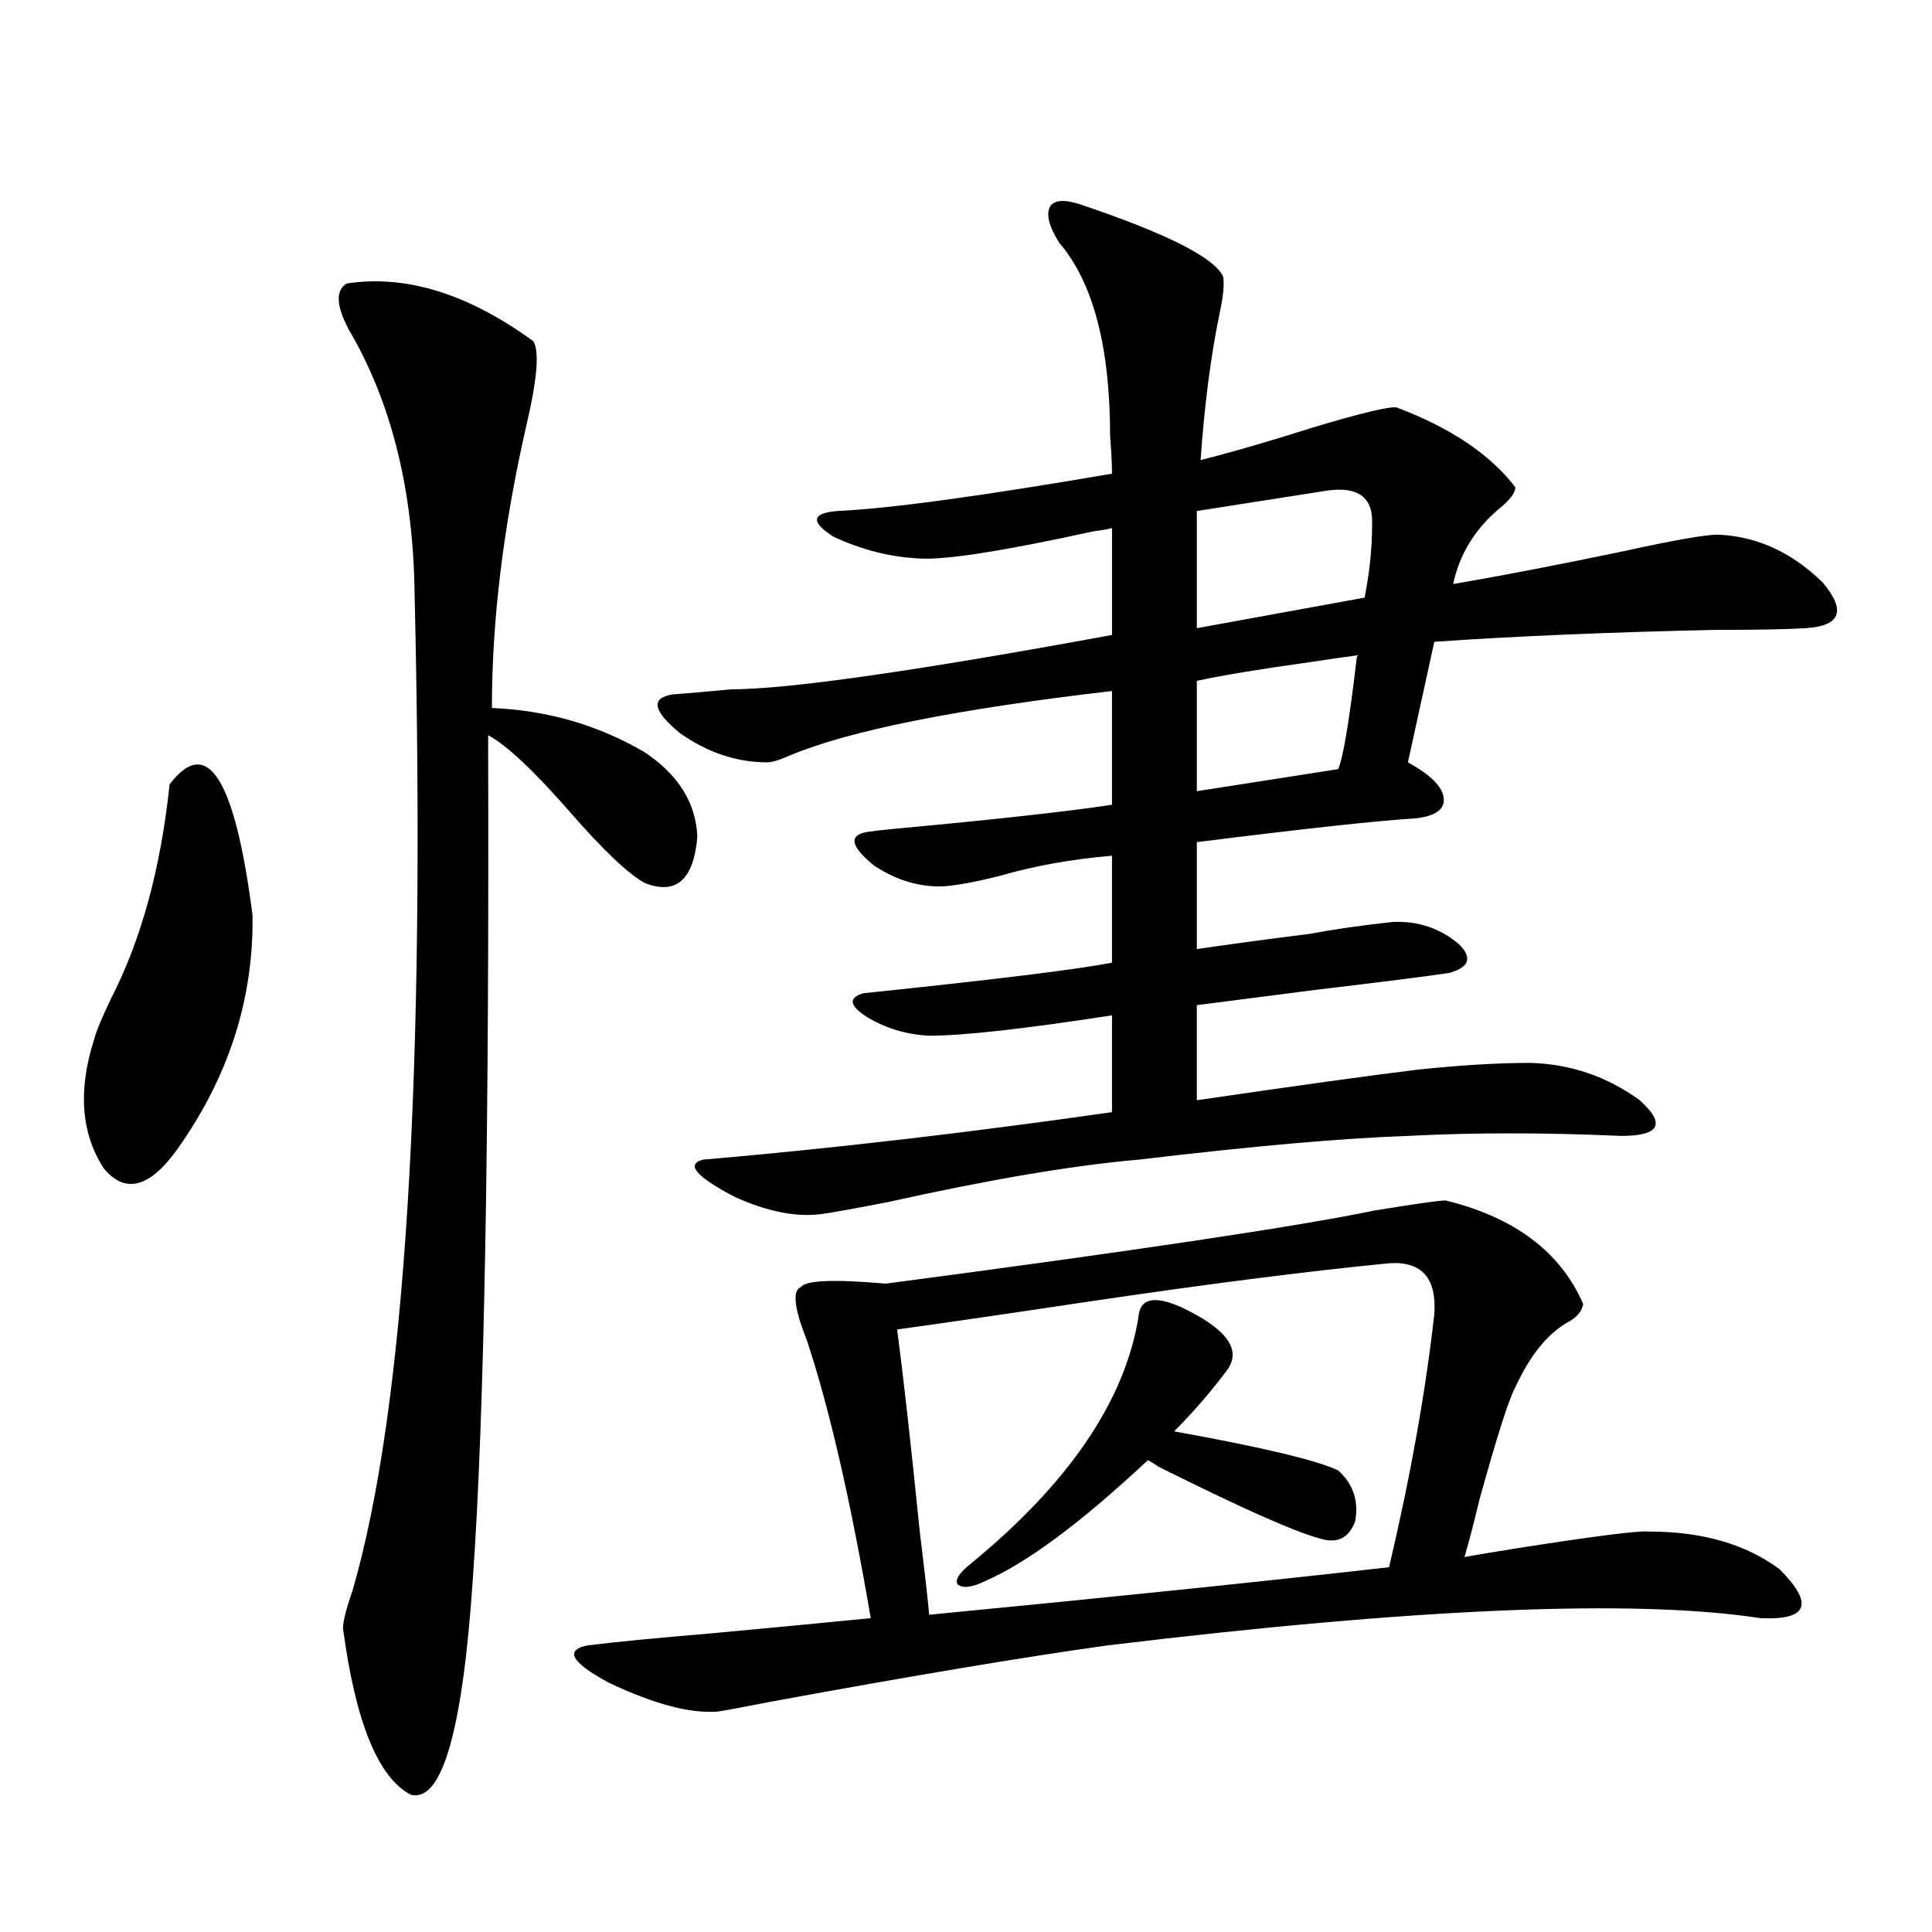 <?xml version="1.0" encoding="utf-8"?>
<!-- Generator: Adobe Illustrator 16.0.0, SVG Export Plug-In . SVG Version: 6.00 Build 0)  -->
<!DOCTYPE svg PUBLIC "-//W3C//DTD SVG 1.1//EN" "http://www.w3.org/Graphics/SVG/1.1/DTD/svg11.dtd">
<svg version="1.1" id="图层_1" xmlns="http://www.w3.org/2000/svg" xmlns:xlink="http://www.w3.org/1999/xlink" x="0px" y="0px"
	 width="1000px" height="1000px" viewBox="0 0 1000 1000" enable-background="new 0 0 1000 1000" xml:space="preserve">
<path d="M87.779,406.008c19.512-25.776,33.81-3.213,42.926,67.676c0.64,43.369-12.363,83.799-39.023,121.289
	c-14.314,19.927-26.997,23.154-38.048,9.668c-11.707-18.154-13.338-40.43-4.878-66.797c1.295-4.683,4.222-11.714,8.78-21.094
	C73.145,486.291,83.221,449.377,87.779,406.008z M179.484,146.73c30.563-4.683,62.757,5.273,96.583,29.883
	c3.247,5.273,1.951,20.215-3.902,44.824c-11.707,51.567-17.561,99.907-17.561,145.02c28.612,1.182,54.953,8.789,79.022,22.852
	c17.561,11.729,26.661,26.367,27.316,43.945c-1.951,22.275-11.066,30.186-27.316,23.73c-8.46-4.683-21.143-16.699-38.048-36.035
	c-18.871-21.67-33.17-35.156-42.926-40.43c0.641,207.422-1.951,352.441-7.805,435.059c-5.213,79.679-15.944,117.472-32.194,113.379
	c-16.92-8.789-28.627-37.504-35.121-86.133c0-3.516,1.616-9.97,4.878-19.336c27.316-93.74,38.048-265.718,32.194-515.918
	c-0.656-53.901-12.042-99.604-34.146-137.109C173.95,158.156,173.63,150.246,179.484,146.73z M853.613,792.727
	c27.316,0,49.755,6.455,67.315,19.336c18.201,18.155,14.954,26.656-9.756,25.488c-65.044-9.97-177.557-5.273-337.553,14.063
	c-42.285,5.851-100.165,15.519-173.654,29.004c-14.969,2.926-24.39,4.684-28.292,5.273c-14.313,1.168-33.17-3.817-56.584-14.941
	c-19.512-10.547-23.094-17.001-10.731-19.336c14.299-1.758,35.441-3.817,63.413-6.152c37.713-3.516,65.364-6.152,82.925-7.91
	c-10.411-60.933-21.463-108.984-33.17-144.141c-6.509-16.396-7.484-25.488-2.927-27.246c2.592-3.516,17.226-4.092,43.901-1.758
	c128.777-16.987,212.998-29.58,252.677-37.793c21.463-3.516,33.811-5.273,37.072-5.273c35.762,8.789,59.511,26.67,71.218,53.613
	c-0.655,3.516-2.927,6.455-6.829,8.789c-11.066,5.864-20.487,17.29-28.292,34.277c-3.262,5.864-9.436,25.2-18.536,58.008
	c-3.262,13.486-5.854,23.442-7.805,29.883c6.494-1.167,15.274-2.637,26.341-4.395C825.321,795.075,848.4,792.15,853.613,792.727z
	 M558.011,105.422c45.518,15.244,70.563,27.837,75.12,37.793c0.641,4.106,0,10.547-1.951,19.336
	c-4.558,22.275-7.805,47.461-9.756,75.586c16.25-4.092,35.441-9.668,57.56-16.699c25.365-7.607,39.999-11.123,43.901-10.547
	c27.957,10.547,48.444,24.321,61.462,41.309c0,2.939-2.927,6.743-8.78,11.426c-12.362,10.547-20.167,23.442-23.414,38.672
	c24.055-4.092,53.002-9.668,86.827-16.699c29.268-6.44,46.493-9.365,51.706-8.789c19.512,1.182,37.072,9.38,52.682,24.609
	c12.348,14.653,9.421,22.563-8.78,23.73c-9.756,0.591-25.365,0.879-46.828,0.879c-54.633,1.182-103.092,3.228-145.362,6.152
	l-13.658,62.402c11.707,6.455,17.881,12.607,18.536,18.457c0.641,5.864-4.237,9.38-14.634,10.547
	c-19.512,1.182-57.239,5.273-113.168,12.305v55.371c15.609-2.334,35.121-4.971,58.535-7.91c12.348-2.334,26.661-4.395,42.926-6.152
	c13.003-0.576,24.39,3.228,34.146,11.426c7.149,7.031,5.519,12.017-4.878,14.941c-11.707,1.758-34.801,4.697-69.267,8.789
	c-31.874,4.106-52.361,6.743-61.462,7.91v49.219c52.026-7.607,90.074-12.881,114.144-15.82c22.104-2.334,41.615-3.516,58.535-3.516
	c20.808,0.591,39.664,7.031,56.584,19.336c13.658,12.305,10.396,18.457-9.756,18.457c-39.679-1.758-76.431-1.758-110.241,0
	c-33.825,1.182-80.333,5.273-139.509,12.305c-33.825,2.939-77.071,10.259-129.753,21.973c-18.216,3.516-29.603,5.576-34.146,6.152
	c-13.018,1.758-27.972-1.167-44.877-8.789c-20.167-10.547-25.7-16.987-16.585-19.336c67.636-5.85,138.198-14.063,211.702-24.609
	v-50.098c-45.532,7.031-77.071,10.547-94.632,10.547c-11.707-0.576-22.438-3.804-32.194-9.668c-9.115-5.85-9.756-9.956-1.951-12.305
	c67.636-7.031,110.562-12.305,128.777-15.82v-55.371c-20.822,1.758-40.334,5.273-58.535,10.547
	c-11.707,2.939-21.143,4.697-28.292,5.273c-12.362,0.591-24.39-2.925-36.097-10.547c-12.362-9.956-13.658-15.82-3.902-17.578
	c3.902-0.576,9.101-1.167,15.609-1.758c50.73-4.683,87.803-8.789,111.217-12.305v-58.887
	c-80.653,9.38-136.262,20.518-166.825,33.398c-5.213,2.349-9.115,3.516-11.707,3.516c-15.609,0-30.578-4.971-44.877-14.941
	c-14.313-11.714-15.609-18.457-3.902-20.215c7.805-0.576,17.881-1.455,30.243-2.637c29.268,0,94.952-9.365,197.068-28.125v-55.371
	c-1.951,0.591-5.213,1.182-9.756,1.758c-45.532,9.971-75.12,14.653-88.778,14.063c-15.609-0.576-30.898-4.395-45.853-11.426
	c-11.707-7.607-11.066-12.002,1.951-13.184c26.661-1.167,74.145-7.607,142.436-19.336c0-4.683-0.335-11.123-0.976-19.336
	c0-46.279-8.78-79.678-26.341-100.195c-5.213-8.198-6.829-14.351-4.878-18.457C545.328,103.664,550.206,103.088,558.011,105.422z
	 M464.354,688.137c3.247,24.609,7.149,59.478,11.707,104.59c2.592,21.094,4.223,35.445,4.878,43.066
	c96.903-9.365,176.246-17.578,238.043-24.609c11.052-46.87,18.856-90.527,23.414-130.957c1.296-18.745-6.509-27.534-23.414-26.367
	c-42.285,4.106-94.967,10.85-158.045,20.215C521.914,679.938,489.72,684.621,464.354,688.137z M502.402,809.426
	c50.73-41.597,79.663-84.072,86.827-127.441c0.641-9.956,8.125-11.714,22.438-5.273c23.414,11.138,31.219,21.973,23.414,32.52
	s-16.92,21.094-27.316,31.641c45.518,8.213,73.81,14.941,84.876,20.215c7.805,7.031,10.731,15.82,8.78,26.367
	c-3.262,8.789-9.436,11.729-18.536,8.789c-13.018-3.516-40.654-15.82-82.925-36.914c-2.606-1.758-4.558-2.925-5.854-3.516
	c-34.48,32.231-62.438,53.037-83.9,62.402c-7.164,3.516-12.042,4.106-14.634,1.758C494.263,817.639,496.549,814.123,502.402,809.426
	z M686.788,253.957l-67.315,10.547v60.645l86.827-15.82c2.592-12.881,3.902-25.488,3.902-37.793
	C710.843,257.473,703.038,251.623,686.788,253.957z M702.397,339.211c-4.558,0.591-12.683,1.758-24.39,3.516
	c-25.365,3.516-44.877,6.743-58.535,9.668v57.129l73.169-11.426C695.233,392.248,698.495,372.609,702.397,339.211z"/>
</svg>
